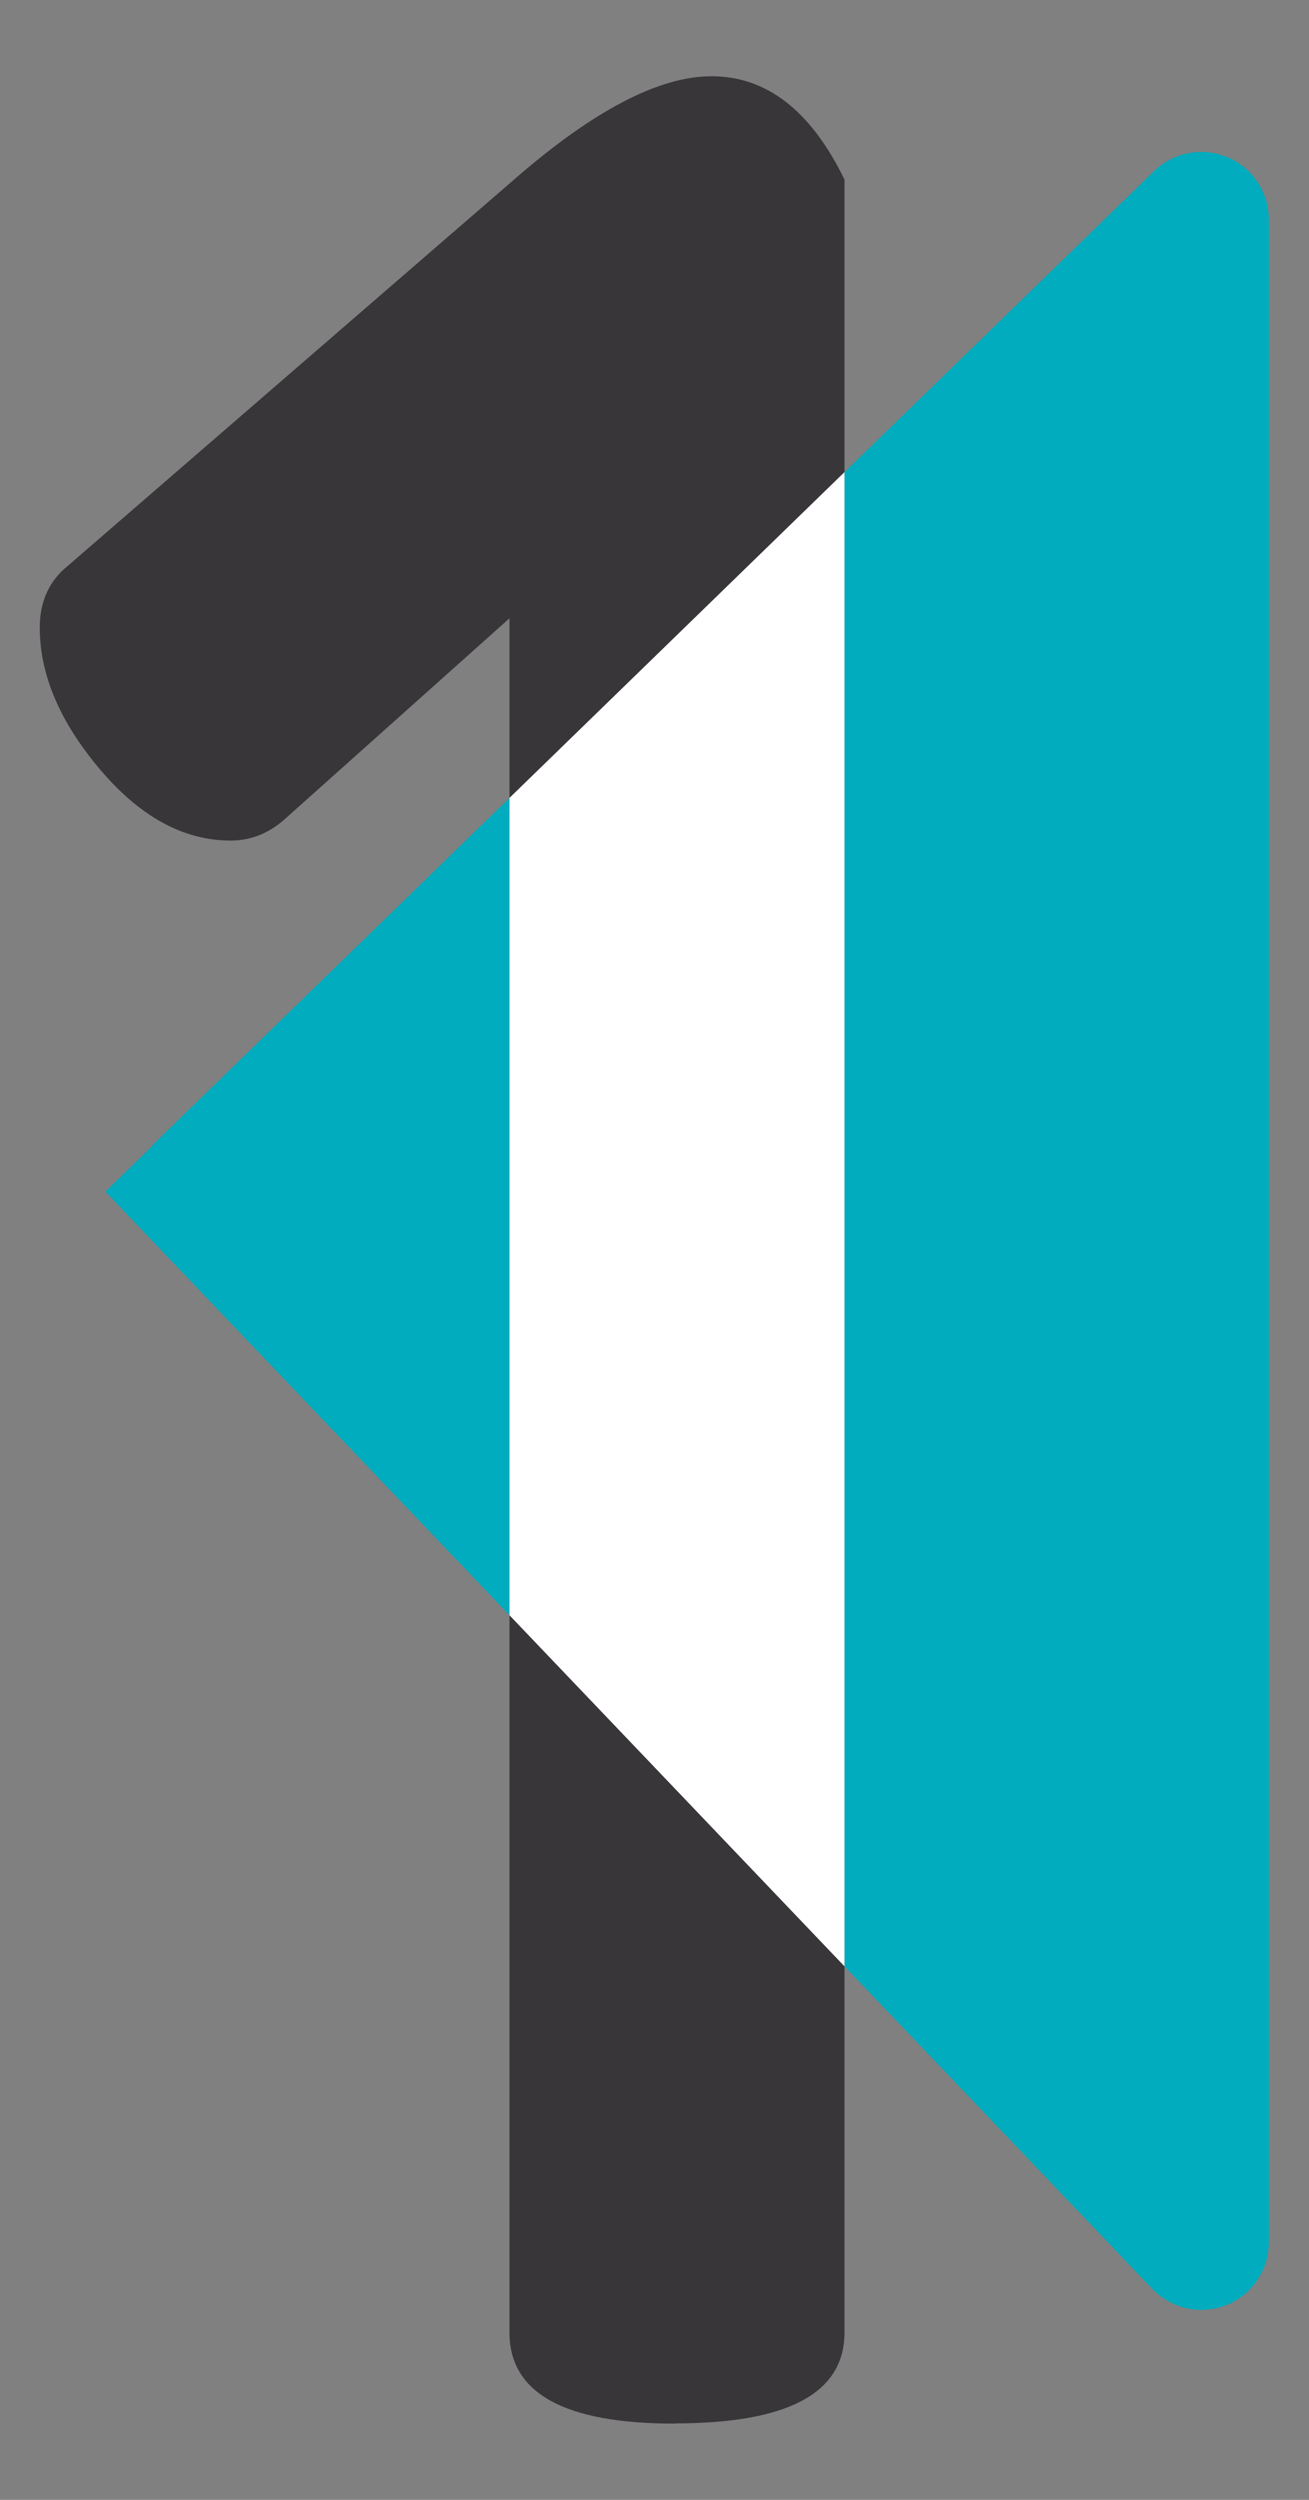 <svg xmlns="http://www.w3.org/2000/svg" xmlns:xlink="http://www.w3.org/1999/xlink" id="Calque_1" viewBox="0 0 62.87 120"><rect x="0" y="0" width="62.87" height="120" fill="#808080" stroke="none"/><defs><style>.cls-1{fill:#fff;}.cls-2{fill:#00acbe;}.cls-3{clip-path:url(#clippath);}.cls-4{fill:none;}.cls-5{fill:#39363a;}</style><clipPath id="clippath"><path class="cls-4" d="m58.96,7.55c-1.2-.51-2.6-.25-3.54.67L7.35,54.94s-.04.07-.07.1l-2.22,2.16,2.2,2.31s0,0,0,0l48.08,50.36c.63.65,1.48,1.01,2.35,1.01.41,0,.82-.08,1.21-.23,1.24-.5,2.04-1.69,2.04-3.02V10.54c0-1.31-.78-2.49-1.99-3Z"></path></clipPath></defs><path class="cls-2" d="m58.96,7.55c-1.2-.51-2.6-.25-3.54.67L7.35,54.94s-.04.07-.07.1l-2.22,2.16,2.2,2.31s0,0,0,0l48.08,50.36c.63.65,1.48,1.01,2.35,1.01.41,0,.82-.08,1.21-.23,1.24-.5,2.04-1.69,2.04-3.02V10.54c0-1.31-.78-2.49-1.99-3Z"></path><path class="cls-5" d="m32.4,116.34c-5.29,0-7.93-1.46-7.93-4.37V29.68l-10.68,9.54c-.8.75-1.7,1.13-2.71,1.13-2.26,0-4.35-1.14-6.28-3.42-1.93-2.28-2.89-4.55-2.89-6.8,0-1.15.38-2.08,1.13-2.78L24.77,8.55c3.76-3.26,6.89-4.89,9.4-4.89,2.65,0,4.78,1.65,6.39,4.96v103.35c0,2.91-2.72,4.36-8.16,4.36Z"></path><g class="cls-3"><path class="cls-1" d="m32.4,116.34c-5.29,0-7.93-1.46-7.93-4.37V29.68l-10.68,9.54c-.8.75-1.7,1.13-2.71,1.13-2.26,0-4.35-1.14-6.28-3.42s-2.89-4.55-2.89-6.8c0-1.15.38-2.08,1.13-2.78L24.77,8.55c3.76-3.26,6.89-4.89,9.4-4.89,2.65,0,4.78,1.65,6.39,4.96v103.35c0,2.91-2.72,4.36-8.16,4.36Z"></path></g></svg>